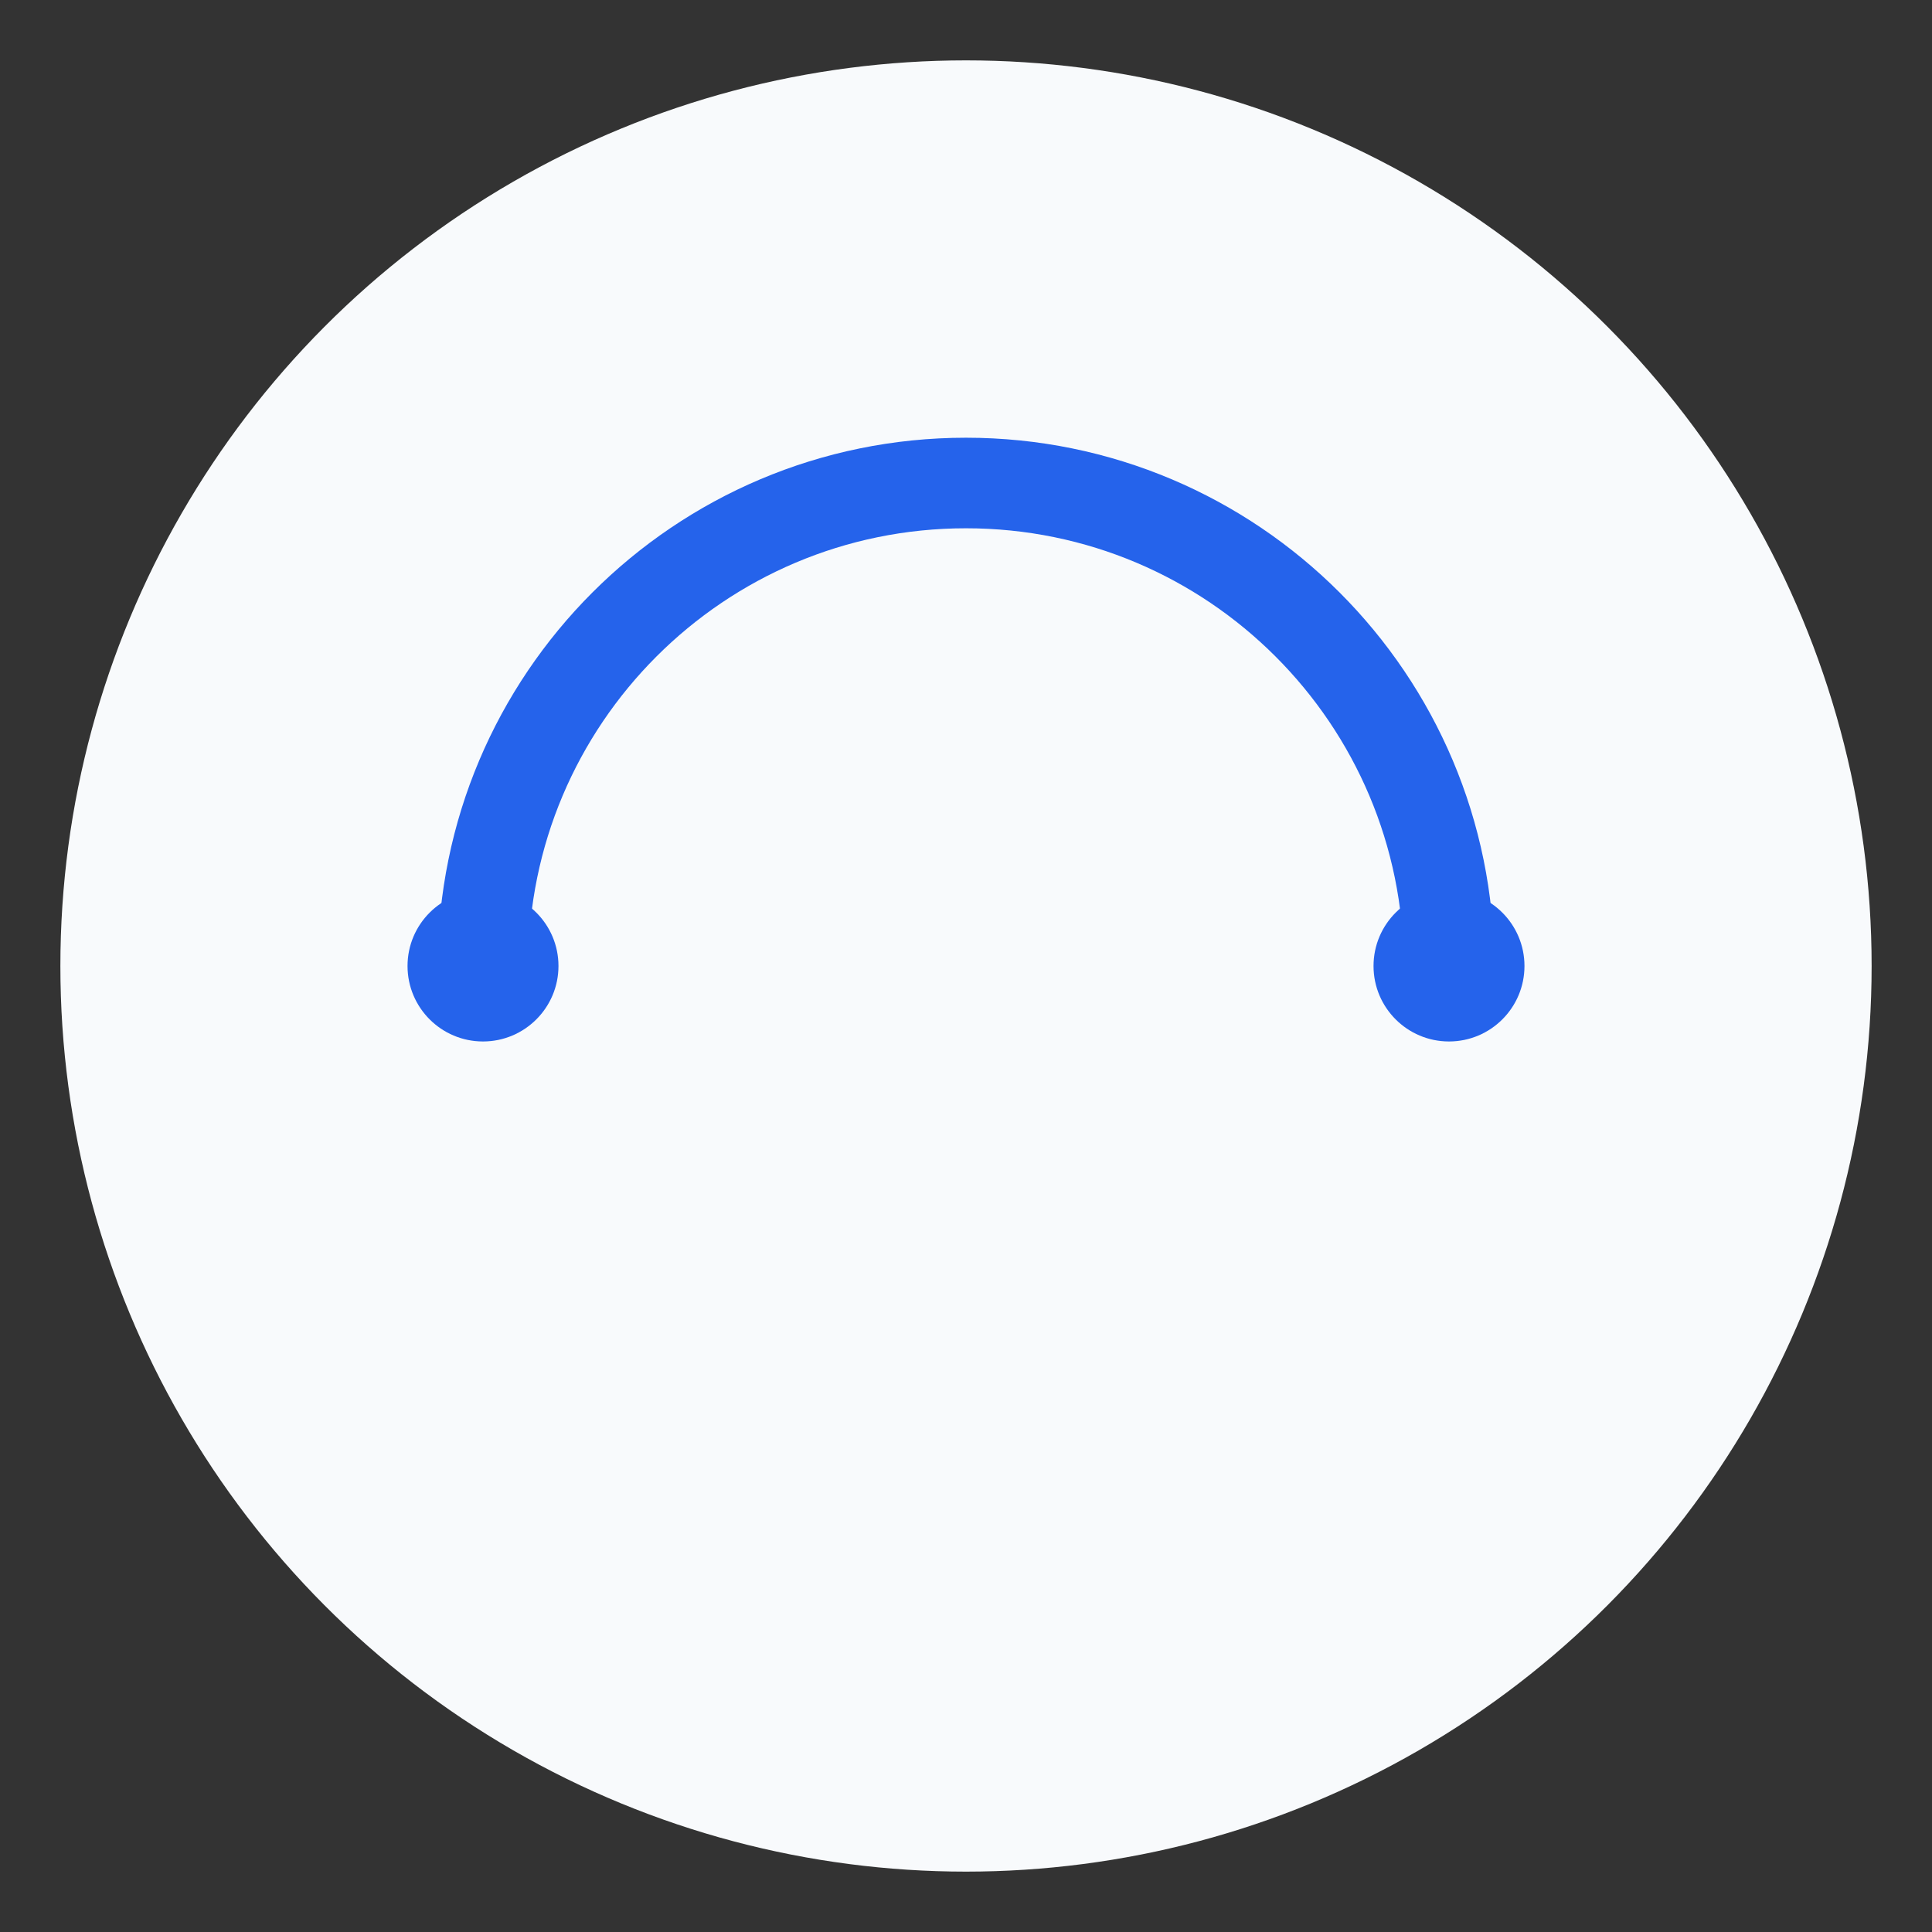 <svg viewBox="0 0 64 64" fill="none" xmlns="http://www.w3.org/2000/svg"><rect x="0" y="0" width="64" height="64" fill="#333333" stroke="none"/><circle cx="32" cy="32" r="30" fill="#f8fafc"/><path d="M16 32c0-8.837 7.163-16 16-16s16 7.163 16 16" stroke="#2563eb" stroke-width="3" stroke-linecap="round"/><circle cx="16" cy="32" r="2.5" fill="#2563eb"/><circle cx="48" cy="32" r="2.5" fill="#2563eb"/></svg>
